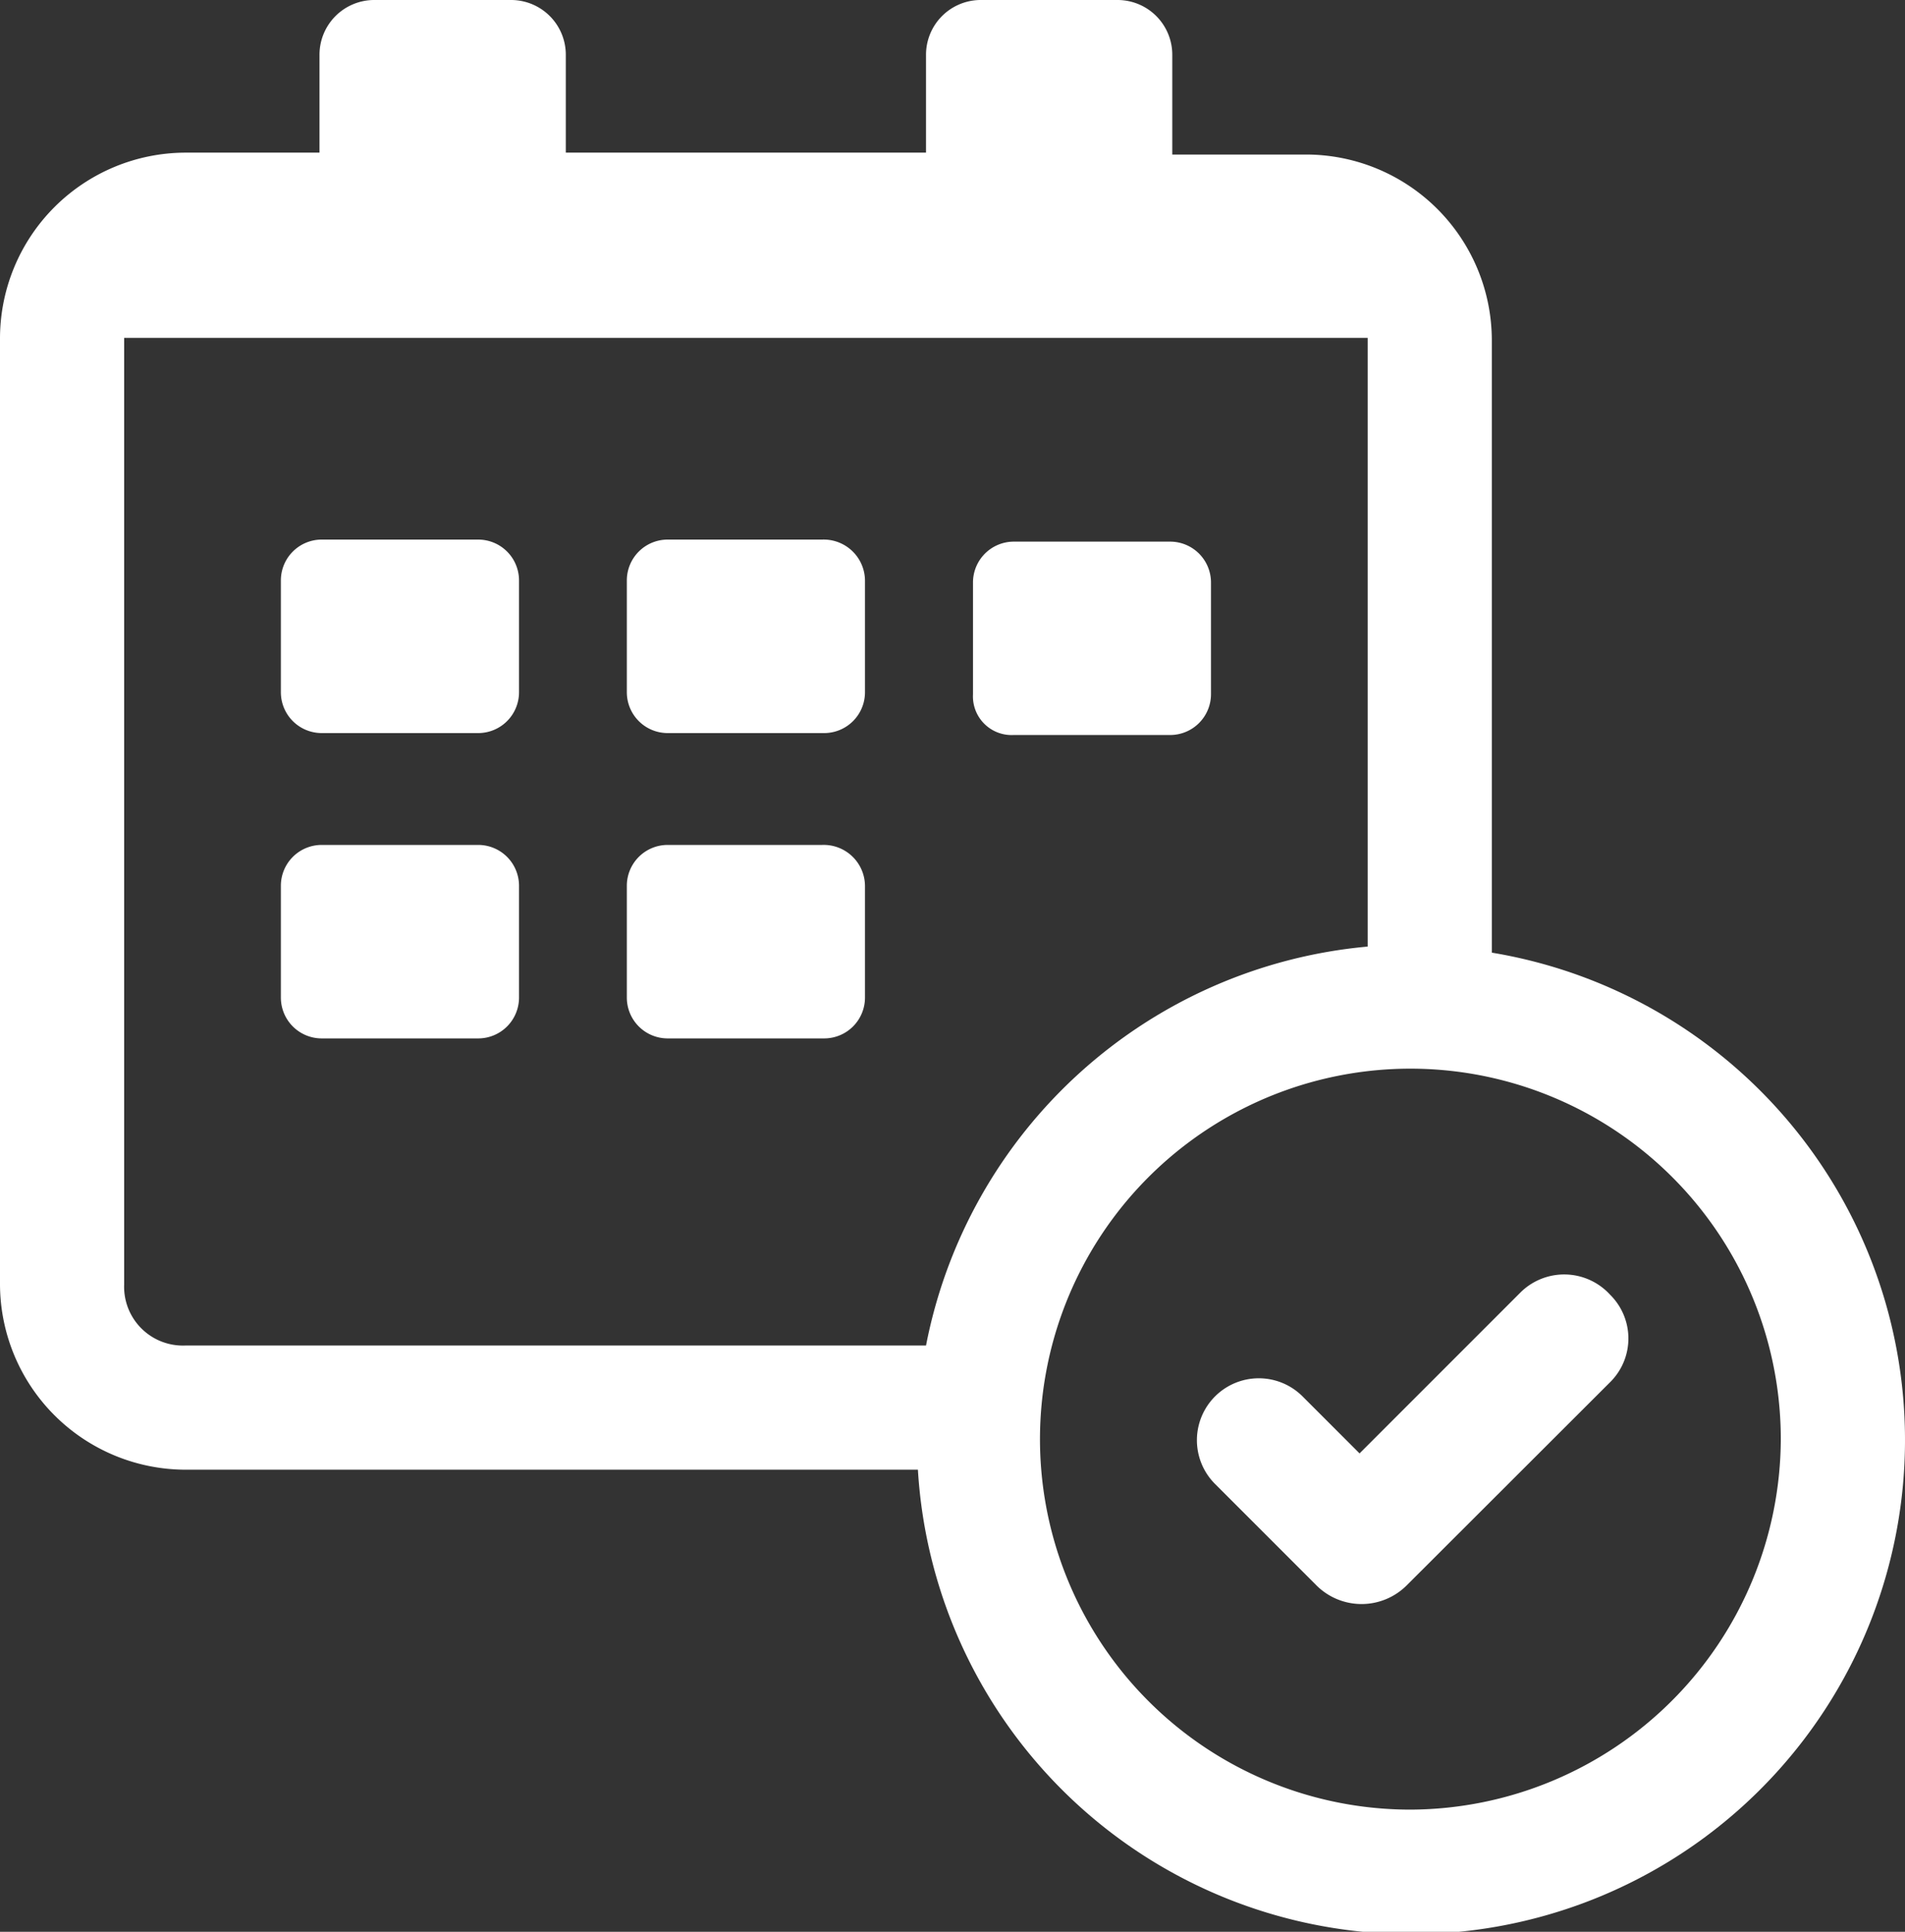 <svg xmlns="http://www.w3.org/2000/svg" width="49.315" height="50" viewBox="0 0 49.315 50">
  <rect x="0" y="0" width="49.315" height="50" fill="#333333" stroke="none"/>
  <g id="noun_date_3677488_1_" data-name="noun_date_3677488 (1)" transform="translate(-3.2 -2.5)">
    <g id="Grupo_6732" data-name="Grupo 6732" transform="translate(3.2 2.5)">
      <path id="Trazado_30785" data-name="Trazado 30785" d="M52.05,41.705h4.057a1.057,1.057,0,0,0,1.054-1.054v-2.9A1.057,1.057,0,0,0,56.107,36.7H52.05A1.057,1.057,0,0,0,51,37.754v2.9A1,1,0,0,0,52.05,41.705Z" transform="translate(-25.812 -22.681)" fill="#fff"/>
      <path id="Trazado_30786" data-name="Trazado 30786" d="M39.058,36.6h-4A1.057,1.057,0,0,0,34,37.654v2.9a1.057,1.057,0,0,0,1.054,1.054h4.057a1.057,1.057,0,0,0,1.054-1.054v-2.9A1.069,1.069,0,0,0,39.058,36.6Z" transform="translate(-17.773 -22.634)" fill="#fff"/>
      <path id="Trazado_30787" data-name="Trazado 30787" d="M39.058,51.6h-4A1.057,1.057,0,0,0,34,52.654v2.9a1.057,1.057,0,0,0,1.054,1.054h4.057a1.057,1.057,0,0,0,1.054-1.054v-2.9A1.069,1.069,0,0,0,39.058,51.6Z" transform="translate(-17.773 -29.731)" fill="#fff"/>
      <path id="Trazado_30788" data-name="Trazado 30788" d="M22.111,36.6H18.054A1.057,1.057,0,0,0,17,37.654v2.9a1.057,1.057,0,0,0,1.054,1.054h4.057a1.057,1.057,0,0,0,1.054-1.054v-2.9A1.057,1.057,0,0,0,22.111,36.6Z" transform="translate(-9.729 -22.634)" fill="#fff"/>
      <path id="Trazado_30789" data-name="Trazado 30789" d="M22.111,51.6H18.054A1.057,1.057,0,0,0,17,52.654v2.9a1.057,1.057,0,0,0,1.054,1.054h4.057a1.057,1.057,0,0,0,1.054-1.054v-2.9A1.057,1.057,0,0,0,22.111,51.6Z" transform="translate(-9.729 -29.731)" fill="#fff"/>
      <path id="Trazado_30790" data-name="Trazado 30790" d="M41.819,27.157V11.3A4.812,4.812,0,0,0,37.025,6.5H33.547V3.923A1.417,1.417,0,0,0,32.125,2.5h-3.53a1.417,1.417,0,0,0-1.423,1.423V6.451H17.847V3.923A1.417,1.417,0,0,0,16.424,2.5h-3.53a1.417,1.417,0,0,0-1.423,1.423V6.451H7.994A4.812,4.812,0,0,0,3.2,11.246v24.5A4.812,4.812,0,0,0,7.994,40.54H26.962A12.788,12.788,0,1,0,41.819,27.157ZM6.414,35.745v-24.5H38.605V27A12.823,12.823,0,0,0,27.172,37.326H7.994A1.522,1.522,0,0,1,6.414,35.745Zm33.3,13.593A9.589,9.589,0,1,1,49.3,39.749,9.624,9.624,0,0,1,39.712,49.338Z" transform="translate(-3.2 -2.5)" fill="#fff"/>
      <path id="Trazado_30791" data-name="Trazado 30791" d="M70.377,65.58l-4.162,4.162L64.74,68.267a1.6,1.6,0,0,0-2.266,2.266l2.634,2.634a1.654,1.654,0,0,0,2.318,0L72.7,67.9a1.59,1.59,0,0,0,0-2.266A1.608,1.608,0,0,0,70.377,65.58Z" transform="translate(-31.02 -32.124)" fill="#fff"/>
    </g>
  </g>
</svg>
